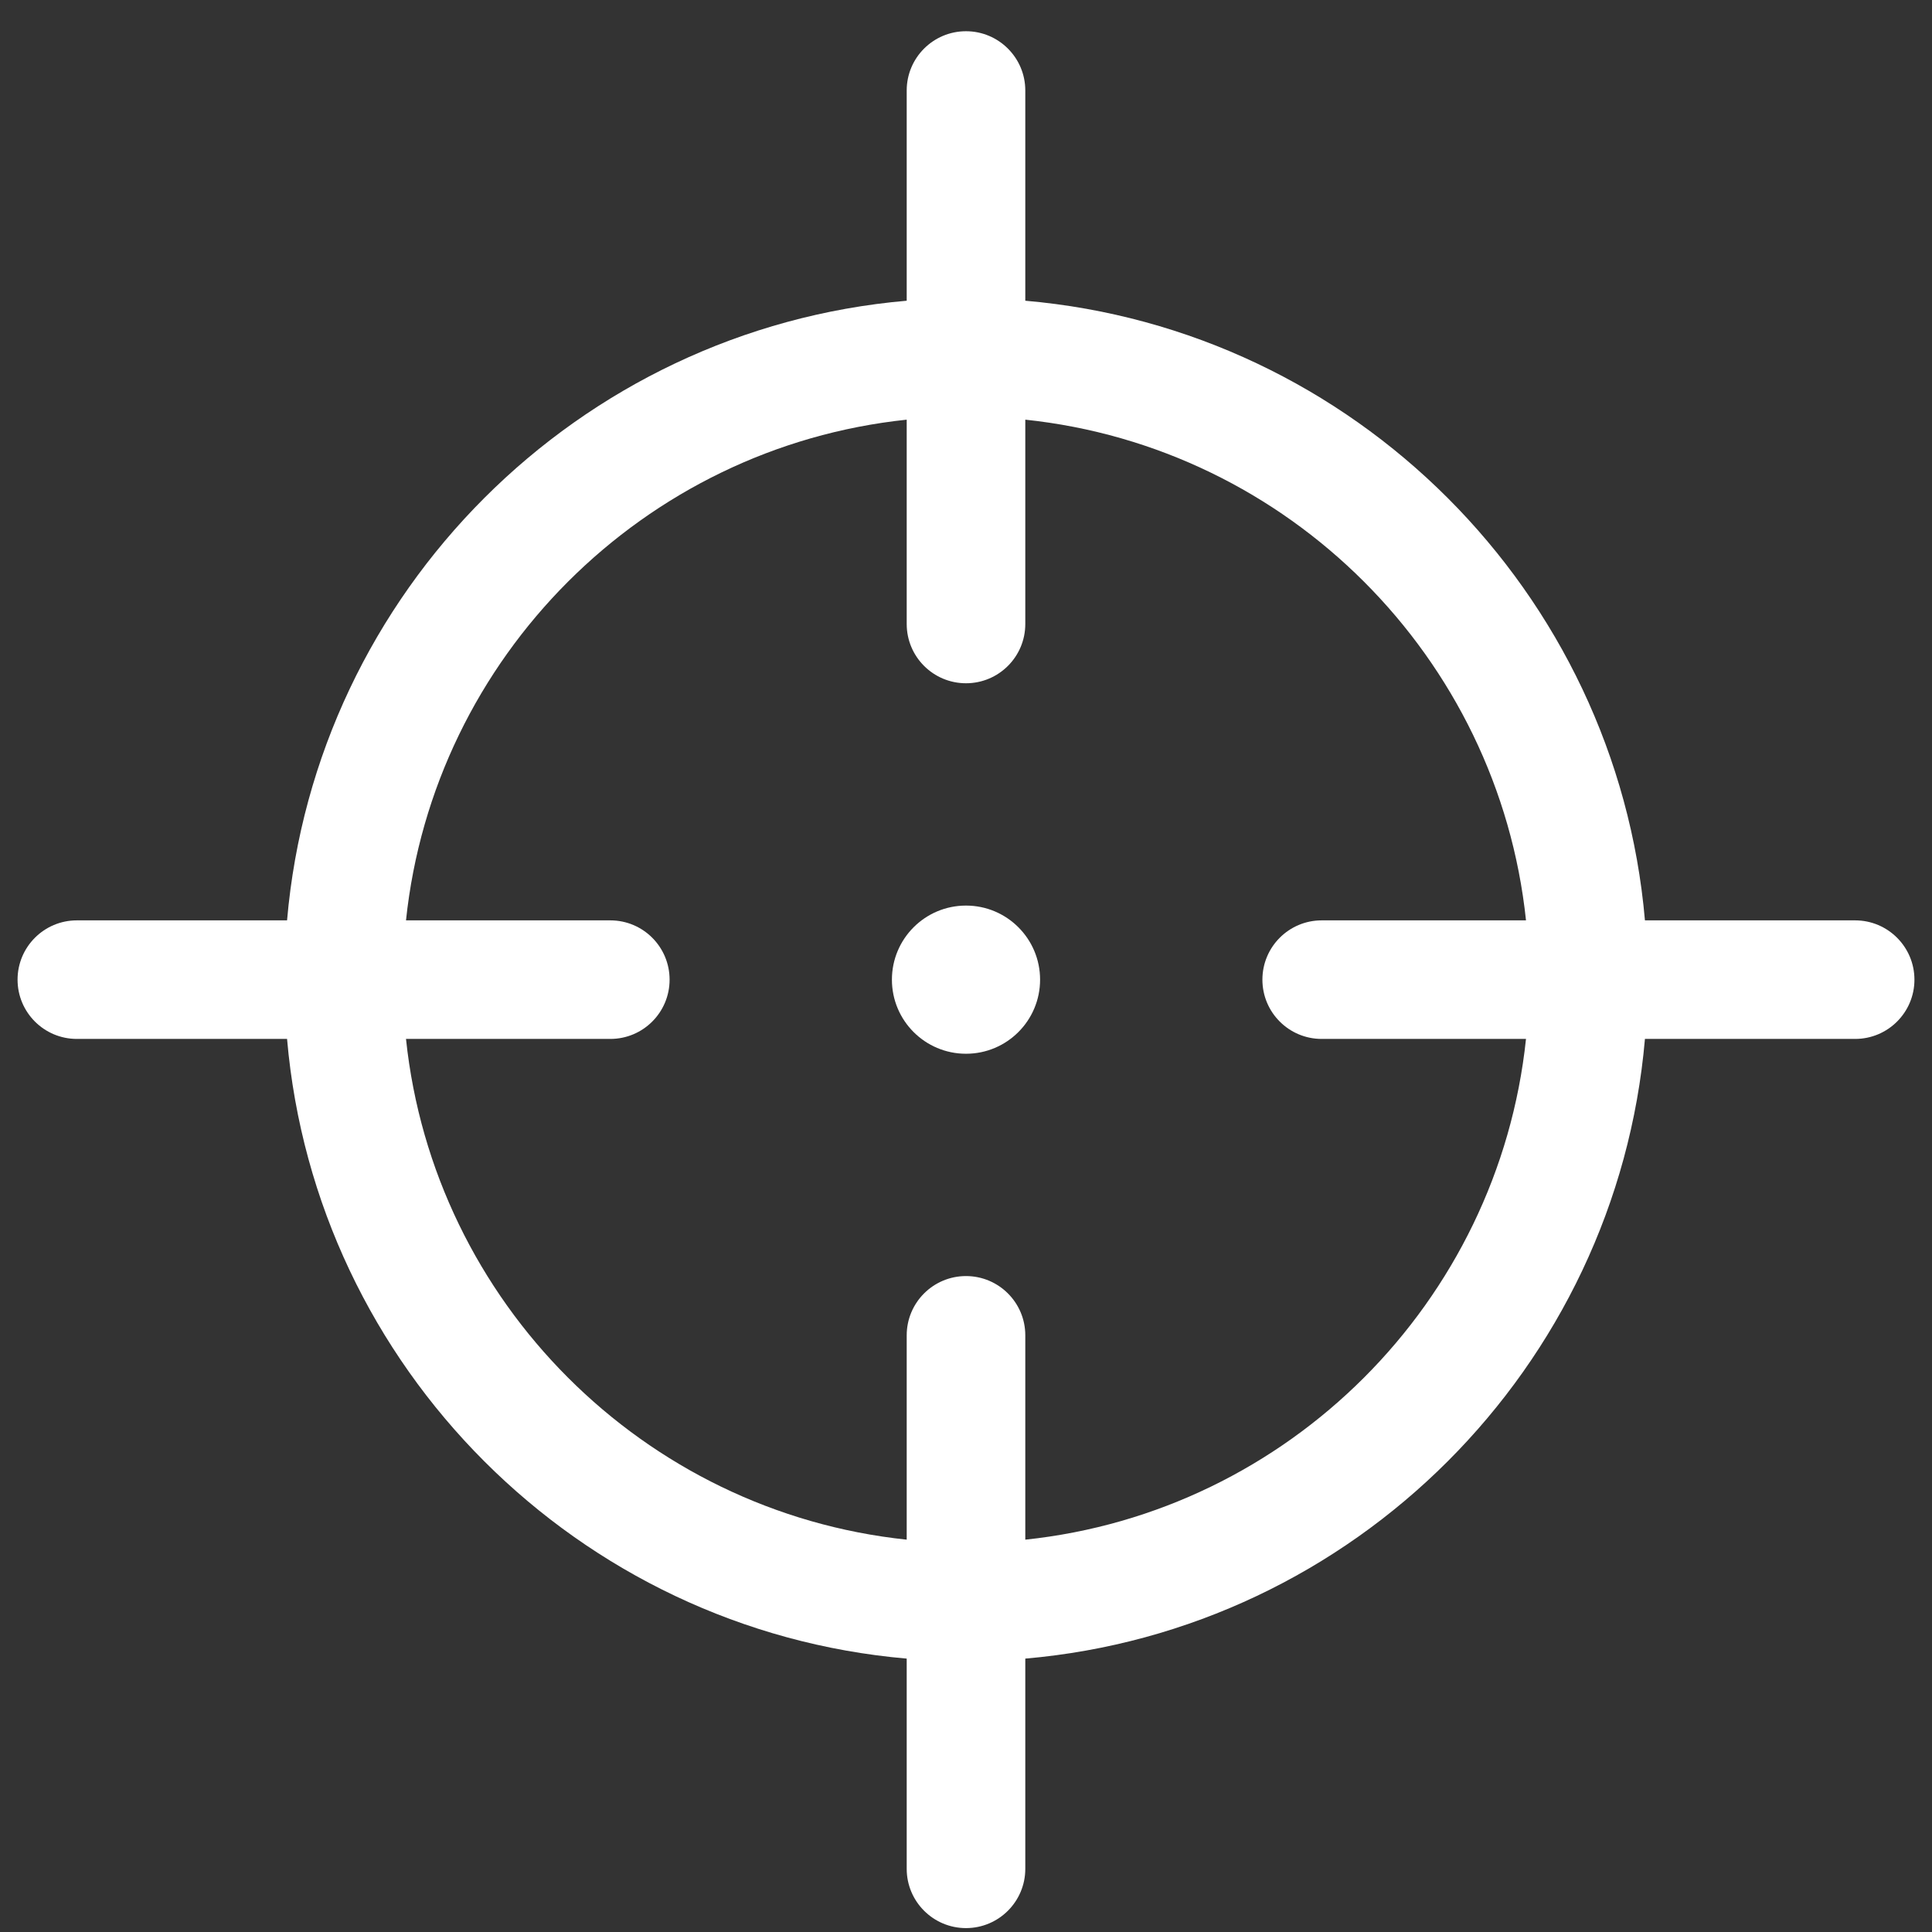 <svg width="55" height="55" viewBox="0 0 55 55" fill="none" xmlns="http://www.w3.org/2000/svg">
<rect x="0" y="0" width="55" height="55" fill="#333333" stroke="none"/>
<g clip-path="url(#clip0_856_13824)">
<path d="M52.812 26.201H46.828C46.018 16.846 38.544 9.371 29.188 8.561V2.576C29.188 1.645 28.432 0.889 27.5 0.889C26.568 0.889 25.812 1.645 25.812 2.576V8.561C16.457 9.371 8.982 16.846 8.172 26.201H2.188C1.256 26.201 0.5 26.957 0.5 27.889C0.5 28.821 1.256 29.576 2.188 29.576H8.172C8.982 38.933 16.457 46.407 25.812 47.217V53.202C25.812 54.133 26.568 54.889 27.5 54.889C28.432 54.889 29.188 54.133 29.188 53.202V47.217C38.544 46.407 46.018 38.932 46.828 29.576H52.812C53.744 29.576 54.5 28.821 54.5 27.889C54.5 26.957 53.744 26.201 52.812 26.201ZM29.188 43.831V38.014C29.188 37.082 28.432 36.327 27.5 36.327C26.568 36.327 25.812 37.082 25.812 38.014V43.831C18.318 43.043 12.346 37.071 11.558 29.576H17.375C18.307 29.576 19.062 28.821 19.062 27.889C19.062 26.957 18.307 26.201 17.375 26.201H11.558C12.346 18.707 18.318 12.735 25.812 11.947V17.764C25.812 18.696 26.568 19.451 27.5 19.451C28.432 19.451 29.188 18.696 29.188 17.764V11.947C36.682 12.735 42.654 18.707 43.442 26.201H37.625C36.693 26.201 35.938 26.957 35.938 27.889C35.938 28.821 36.693 29.576 37.625 29.576H43.442C42.654 37.071 36.682 43.043 29.188 43.831Z" fill="white"/>
<path d="M27.5 29.998C28.665 29.998 29.609 29.054 29.609 27.889C29.609 26.724 28.665 25.78 27.5 25.78C26.335 25.78 25.391 26.724 25.391 27.889C25.391 29.054 26.335 29.998 27.5 29.998Z" fill="white"/>
</g>
<defs>
<clipPath id="clip0_856_13824">
<rect width="54" height="54" fill="white" transform="translate(0.5 0.889)"/>
</clipPath>
</defs>
</svg>
